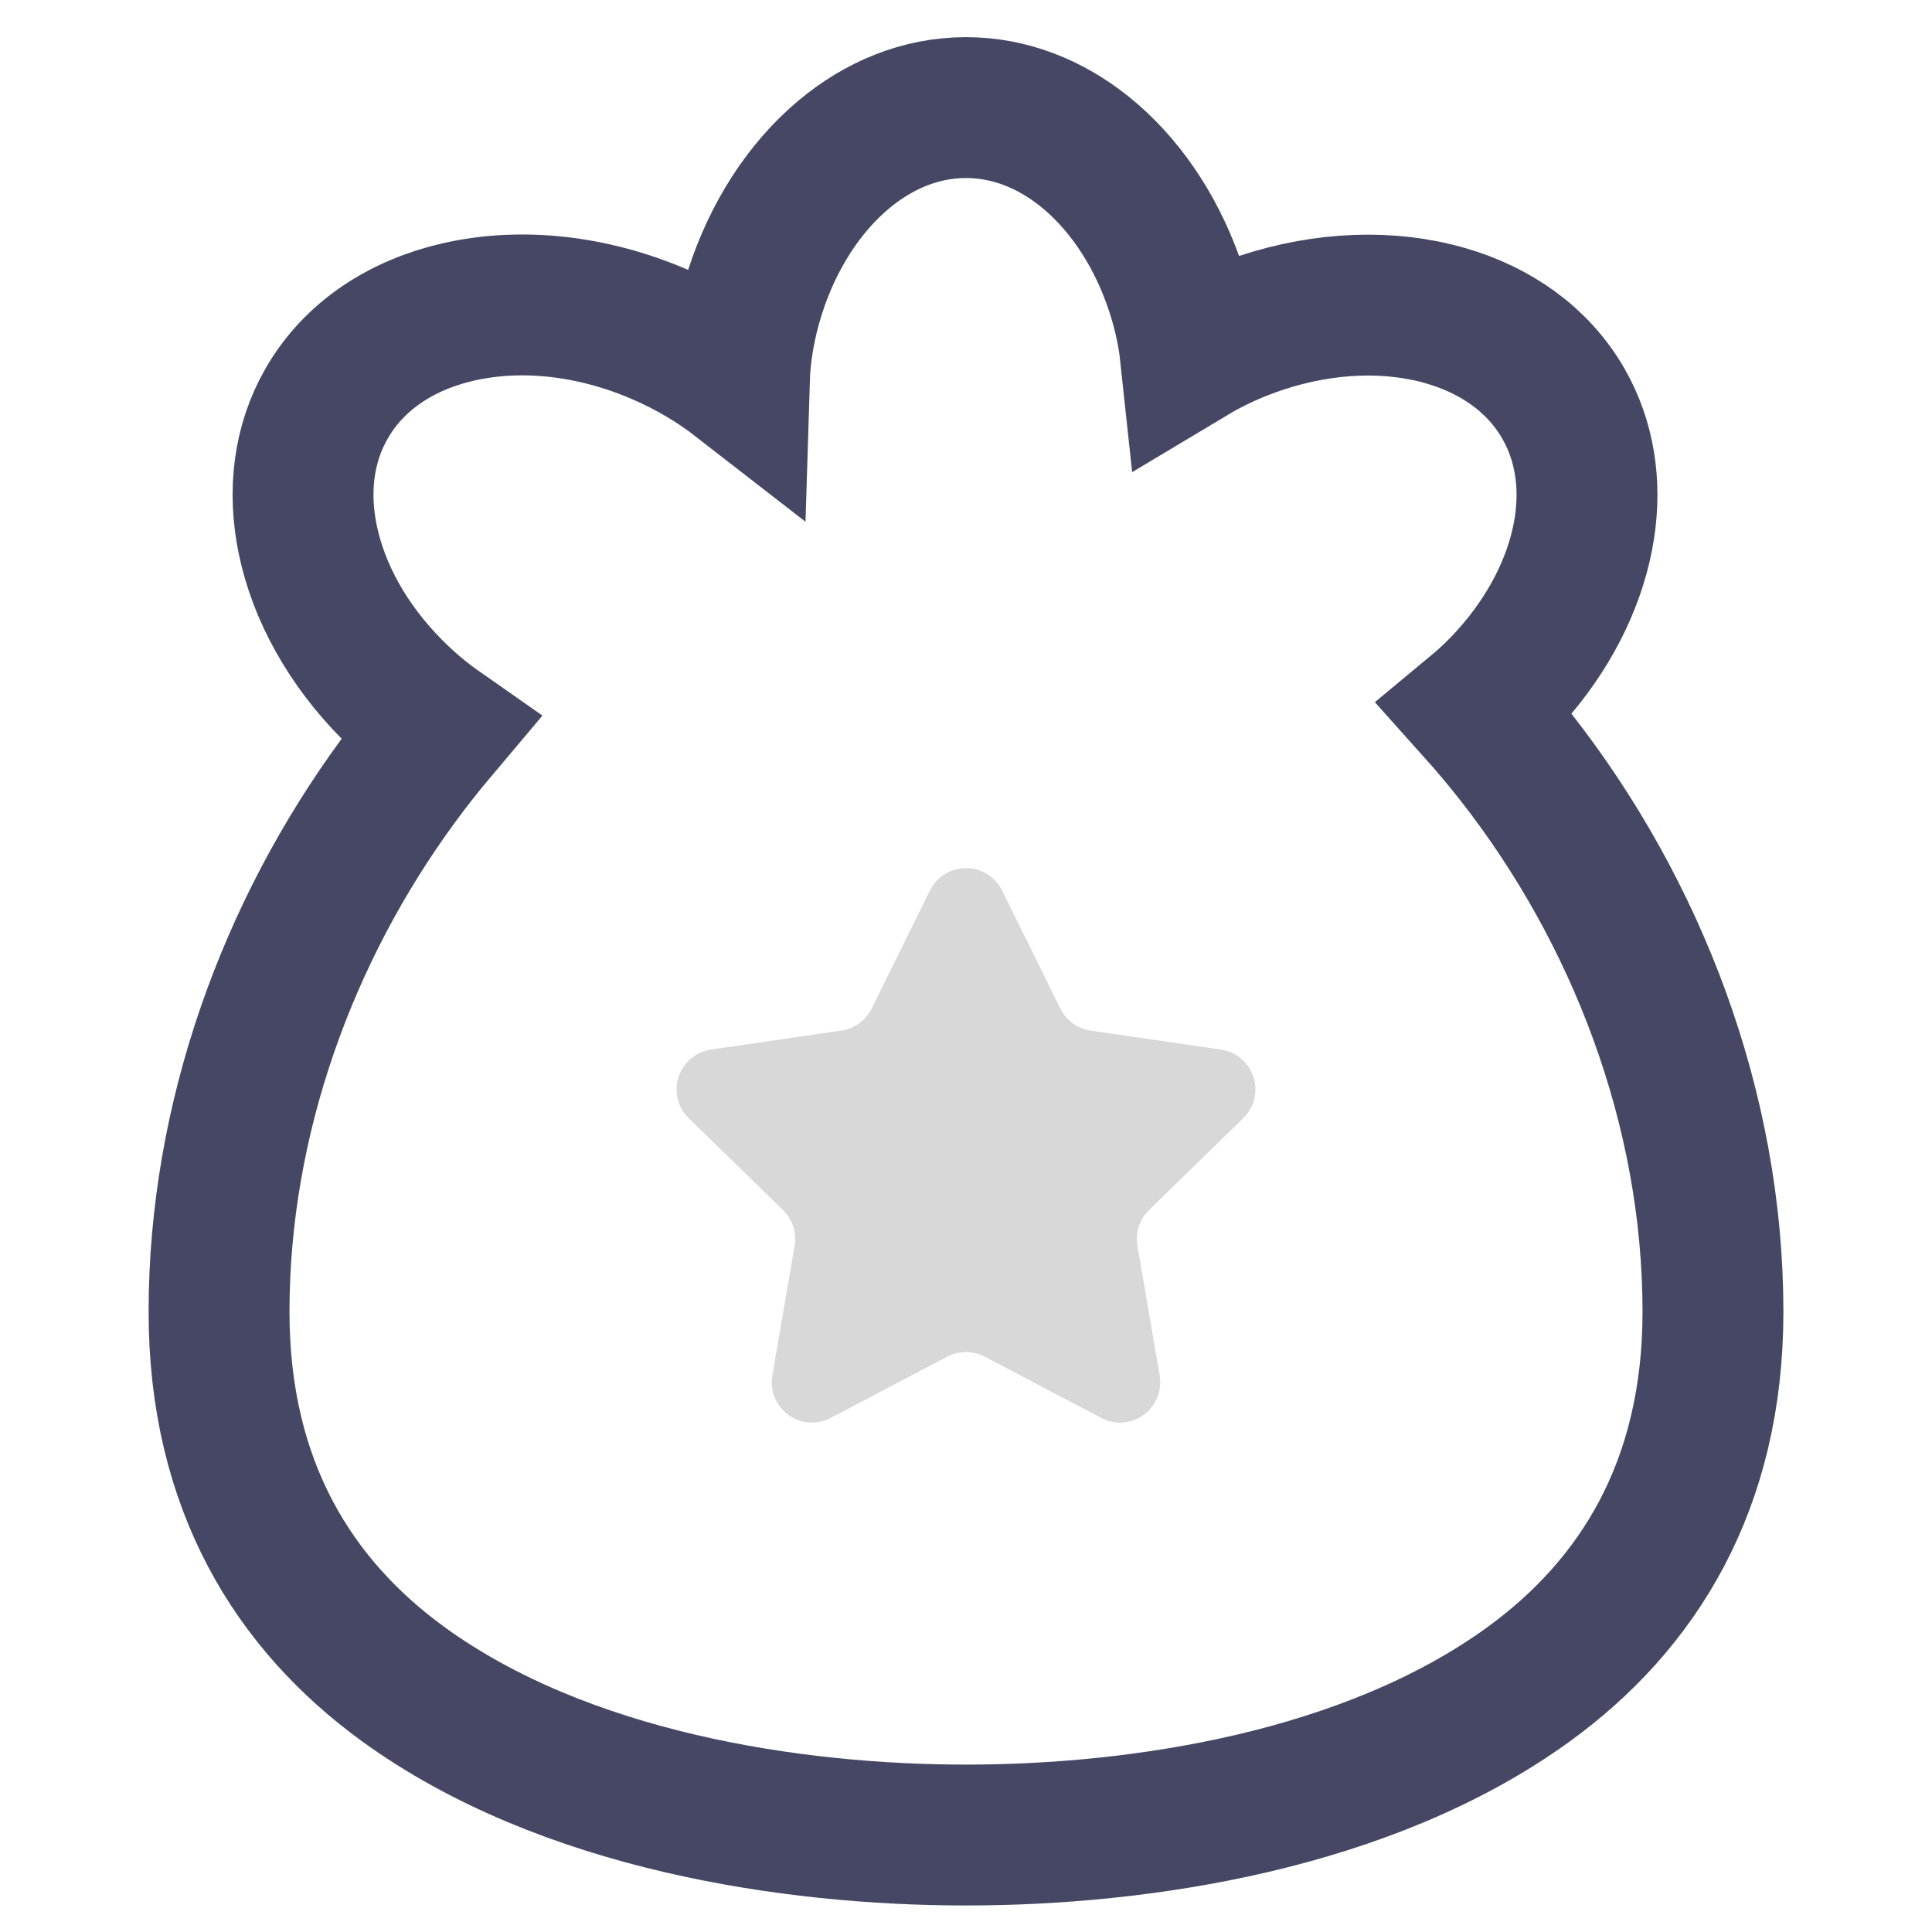 <?xml version="1.0" encoding="UTF-8"?>
<svg width="48px" height="48px" viewBox="0 0 48 48" version="1.1" xmlns="http://www.w3.org/2000/svg" xmlns:xlink="http://www.w3.org/1999/xlink">
    <title>Benefits</title>
    <g id="Benefits" stroke="none" stroke-width="1" fill="none" fill-rule="evenodd">
        <g id="编组-5">
            <rect id="矩形" x="0" y="0" width="48" height="48"></rect>
            <path d="M24,2.673 C25.088,2.673 26.094,3.082 26.941,3.76 C27.905,4.533 28.666,5.649 29.139,6.955 C29.363,7.575 29.511,8.203 29.577,8.821 C30.114,8.499 30.704,8.229 31.333,8.021 C32.916,7.498 34.532,7.441 35.927,7.847 C37.153,8.203 38.205,8.925 38.837,10.019 C39.38,10.96 39.529,12.035 39.366,13.107 C39.179,14.328 38.595,15.543 37.701,16.606 C37.383,16.984 37.039,17.328 36.674,17.631 C37.018,18.015 37.348,18.408 37.664,18.811 C40.66,22.636 42.558,27.536 42.558,32.592 C42.558,36.918 40.687,39.877 37.981,41.843 C33.984,44.745 28.317,45.591 24,45.591 C19.683,45.591 14.016,44.745 10.019,41.843 C7.313,39.877 5.442,36.918 5.442,32.592 C5.442,27.788 7.156,23.123 9.899,19.389 C10.218,18.954 10.554,18.529 10.904,18.114 C10.494,17.827 10.101,17.495 9.732,17.122 C8.647,16.026 7.915,14.72 7.643,13.391 C7.405,12.224 7.528,11.04 8.121,10.015 C8.81,8.821 9.998,8.072 11.368,7.755 C12.919,7.395 14.703,7.577 16.403,8.312 C17.125,8.624 17.785,9.016 18.367,9.468 C18.389,8.738 18.522,7.987 18.762,7.243 C19.21,5.858 19.974,4.668 20.962,3.84 C21.828,3.114 22.87,2.673 24,2.673 Z" id="形状结合" stroke="#464764" stroke-width="3.5"></path>
            <path d="M23.535,33.706 L20.639,35.228 C20.15,35.485 19.546,35.298 19.289,34.809 C19.186,34.614 19.151,34.391 19.188,34.174 L19.741,30.95 C19.797,30.626 19.689,30.295 19.454,30.065 L17.111,27.781 C16.715,27.396 16.707,26.763 17.093,26.367 C17.246,26.21 17.447,26.107 17.665,26.076 L20.903,25.605 C21.228,25.558 21.51,25.353 21.655,25.058 L23.103,22.125 C23.348,21.629 23.947,21.426 24.443,21.671 C24.64,21.768 24.799,21.927 24.897,22.125 L26.345,25.058 C26.49,25.353 26.772,25.558 27.097,25.605 L30.335,26.076 C30.881,26.155 31.26,26.663 31.181,27.209 C31.149,27.427 31.047,27.628 30.889,27.781 L28.546,30.065 C28.311,30.295 28.203,30.626 28.259,30.95 L28.812,34.174 C28.905,34.719 28.54,35.236 27.995,35.329 C27.779,35.366 27.556,35.331 27.361,35.228 L24.465,33.706 C24.174,33.553 23.826,33.553 23.535,33.706 Z" id="星形" fill="#D8D8D8"></path>
        </g>
    </g>
</svg>